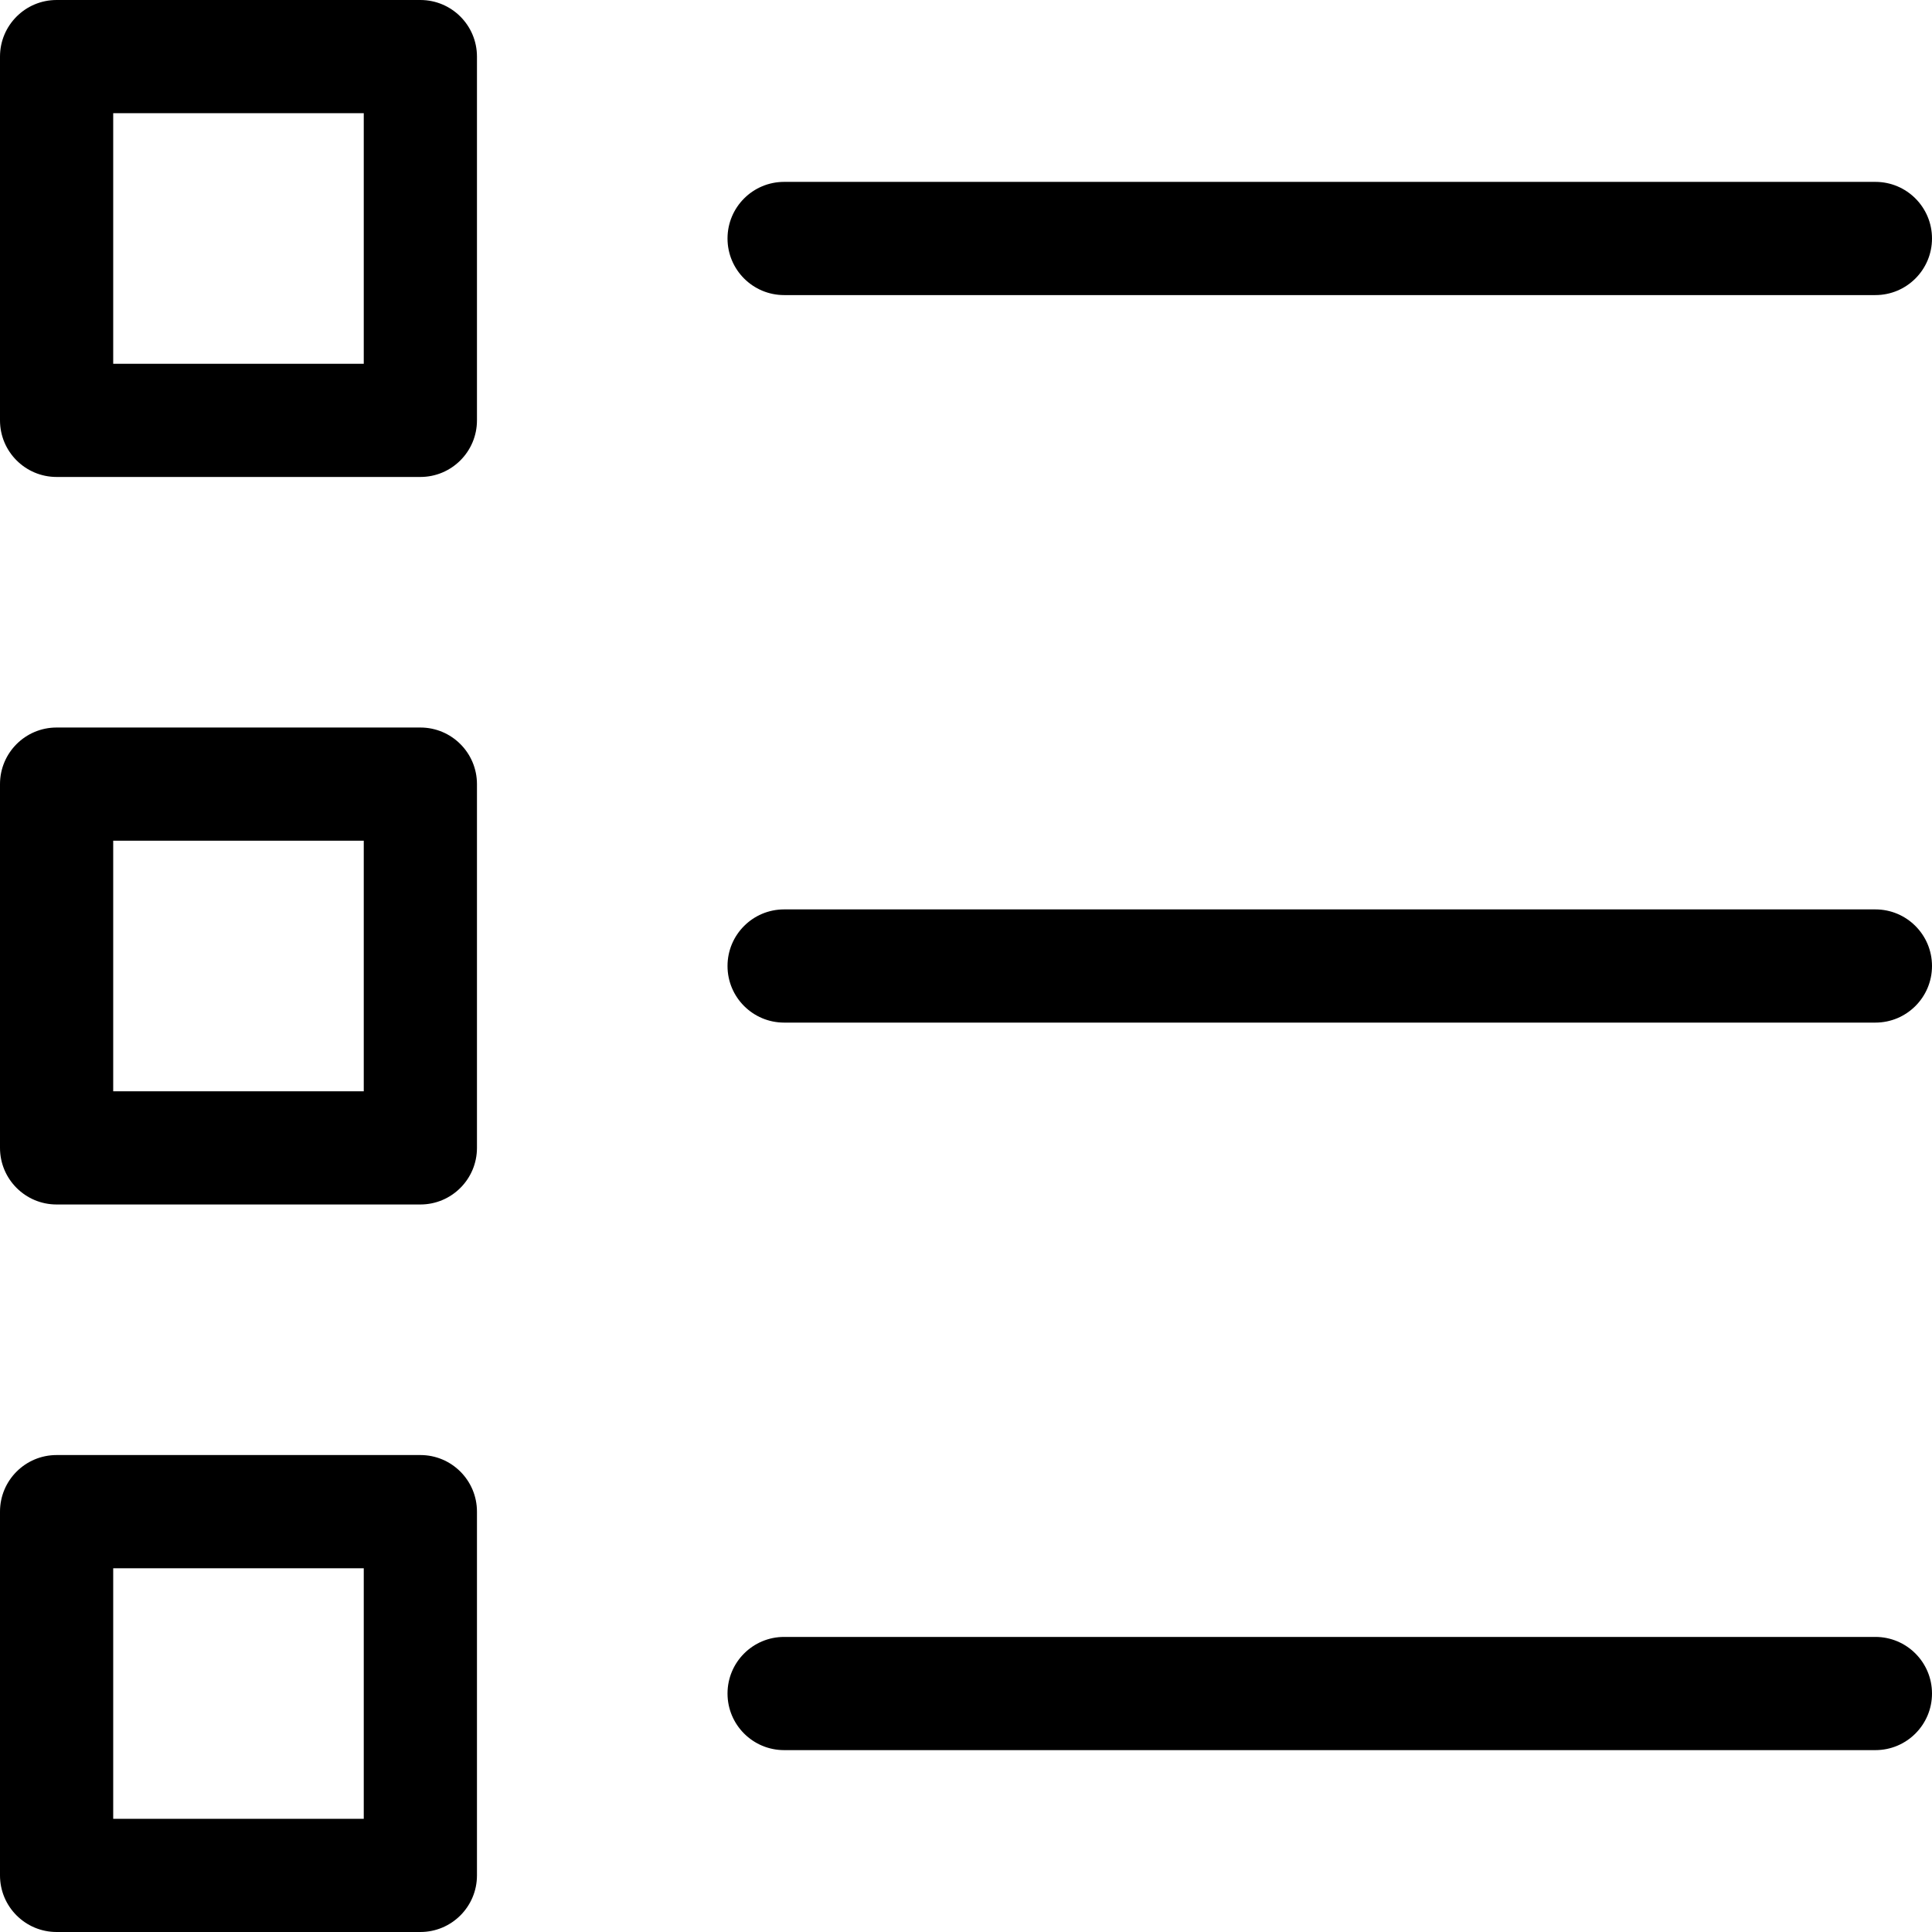 <?xml version="1.0" encoding="iso-8859-1"?>
<!-- Generator: Adobe Illustrator 19.0.0, SVG Export Plug-In . SVG Version: 6.00 Build 0)  -->
<svg version="1.1" id="Capa_1" xmlns="http://www.w3.org/2000/svg" xmlns:xlink="http://www.w3.org/1999/xlink" x="0px" y="0px"
	 viewBox="0 0 512 512" style="enable-background:new 0 0 512 512;" xml:space="preserve">
<g>
	<g>
		<path d="M111.4,0H15C6.716,0,0,6.716,0,15v96.4c0,8.284,6.716,15,15,15h96.4c8.284,0,15-6.716,15-15V15
			C126.4,6.716,119.685,0,111.4,0z M96.4,96.4H30V30h66.4V96.4z"/>
	</g>
</g>
<g>
	<g>
		<path d="M111.4,192.8H15c-8.284,0-15,6.716-15,15v96.401c0,8.284,6.716,15,15,15h96.4c8.284,0,15-6.716,15-15V207.8
			C126.4,199.516,119.685,192.8,111.4,192.8z M96.4,289.201H30V222.8h66.4V289.201z"/>
	</g>
</g>
<g>
	<g>
		<path d="M111.4,385.602H15c-8.284,0-15,6.716-15,15V497c0,8.284,6.716,15,15,15h96.4c8.284,0,15-6.716,15-15v-96.398
			C126.4,392.317,119.685,385.602,111.4,385.602z M96.4,482H30v-66.398h66.4V482z"/>
	</g>
</g>
<g>
	<g>
		<path d="M497,48.2H207.8c-8.284,0-15,6.716-15,15s6.716,15,15,15H497c8.284,0,15-6.716,15-15S505.284,48.2,497,48.2z"/>
	</g>
</g>
<g>
	<g>
		<path d="M497,433.801H207.8c-8.284,0-15,6.716-15,15s6.716,15,15,15H497c8.284,0,15-6.716,15-15S505.284,433.801,497,433.801z"/>
	</g>
</g>
<g>
	<g>
		<path d="M497,241H207.8c-8.284,0-15,6.716-15,15s6.716,15,15,15H497c8.284,0,15-6.716,15-15S505.284,241,497,241z"/>
	</g>
</g>
<g>
</g>
<g>
</g>
<g>
</g>
<g>
</g>
<g>
</g>
<g>
</g>
<g>
</g>
<g>
</g>
<g>
</g>
<g>
</g>
<g>
</g>
<g>
</g>
<g>
</g>
<g>
</g>
<g>
</g>
</svg>
